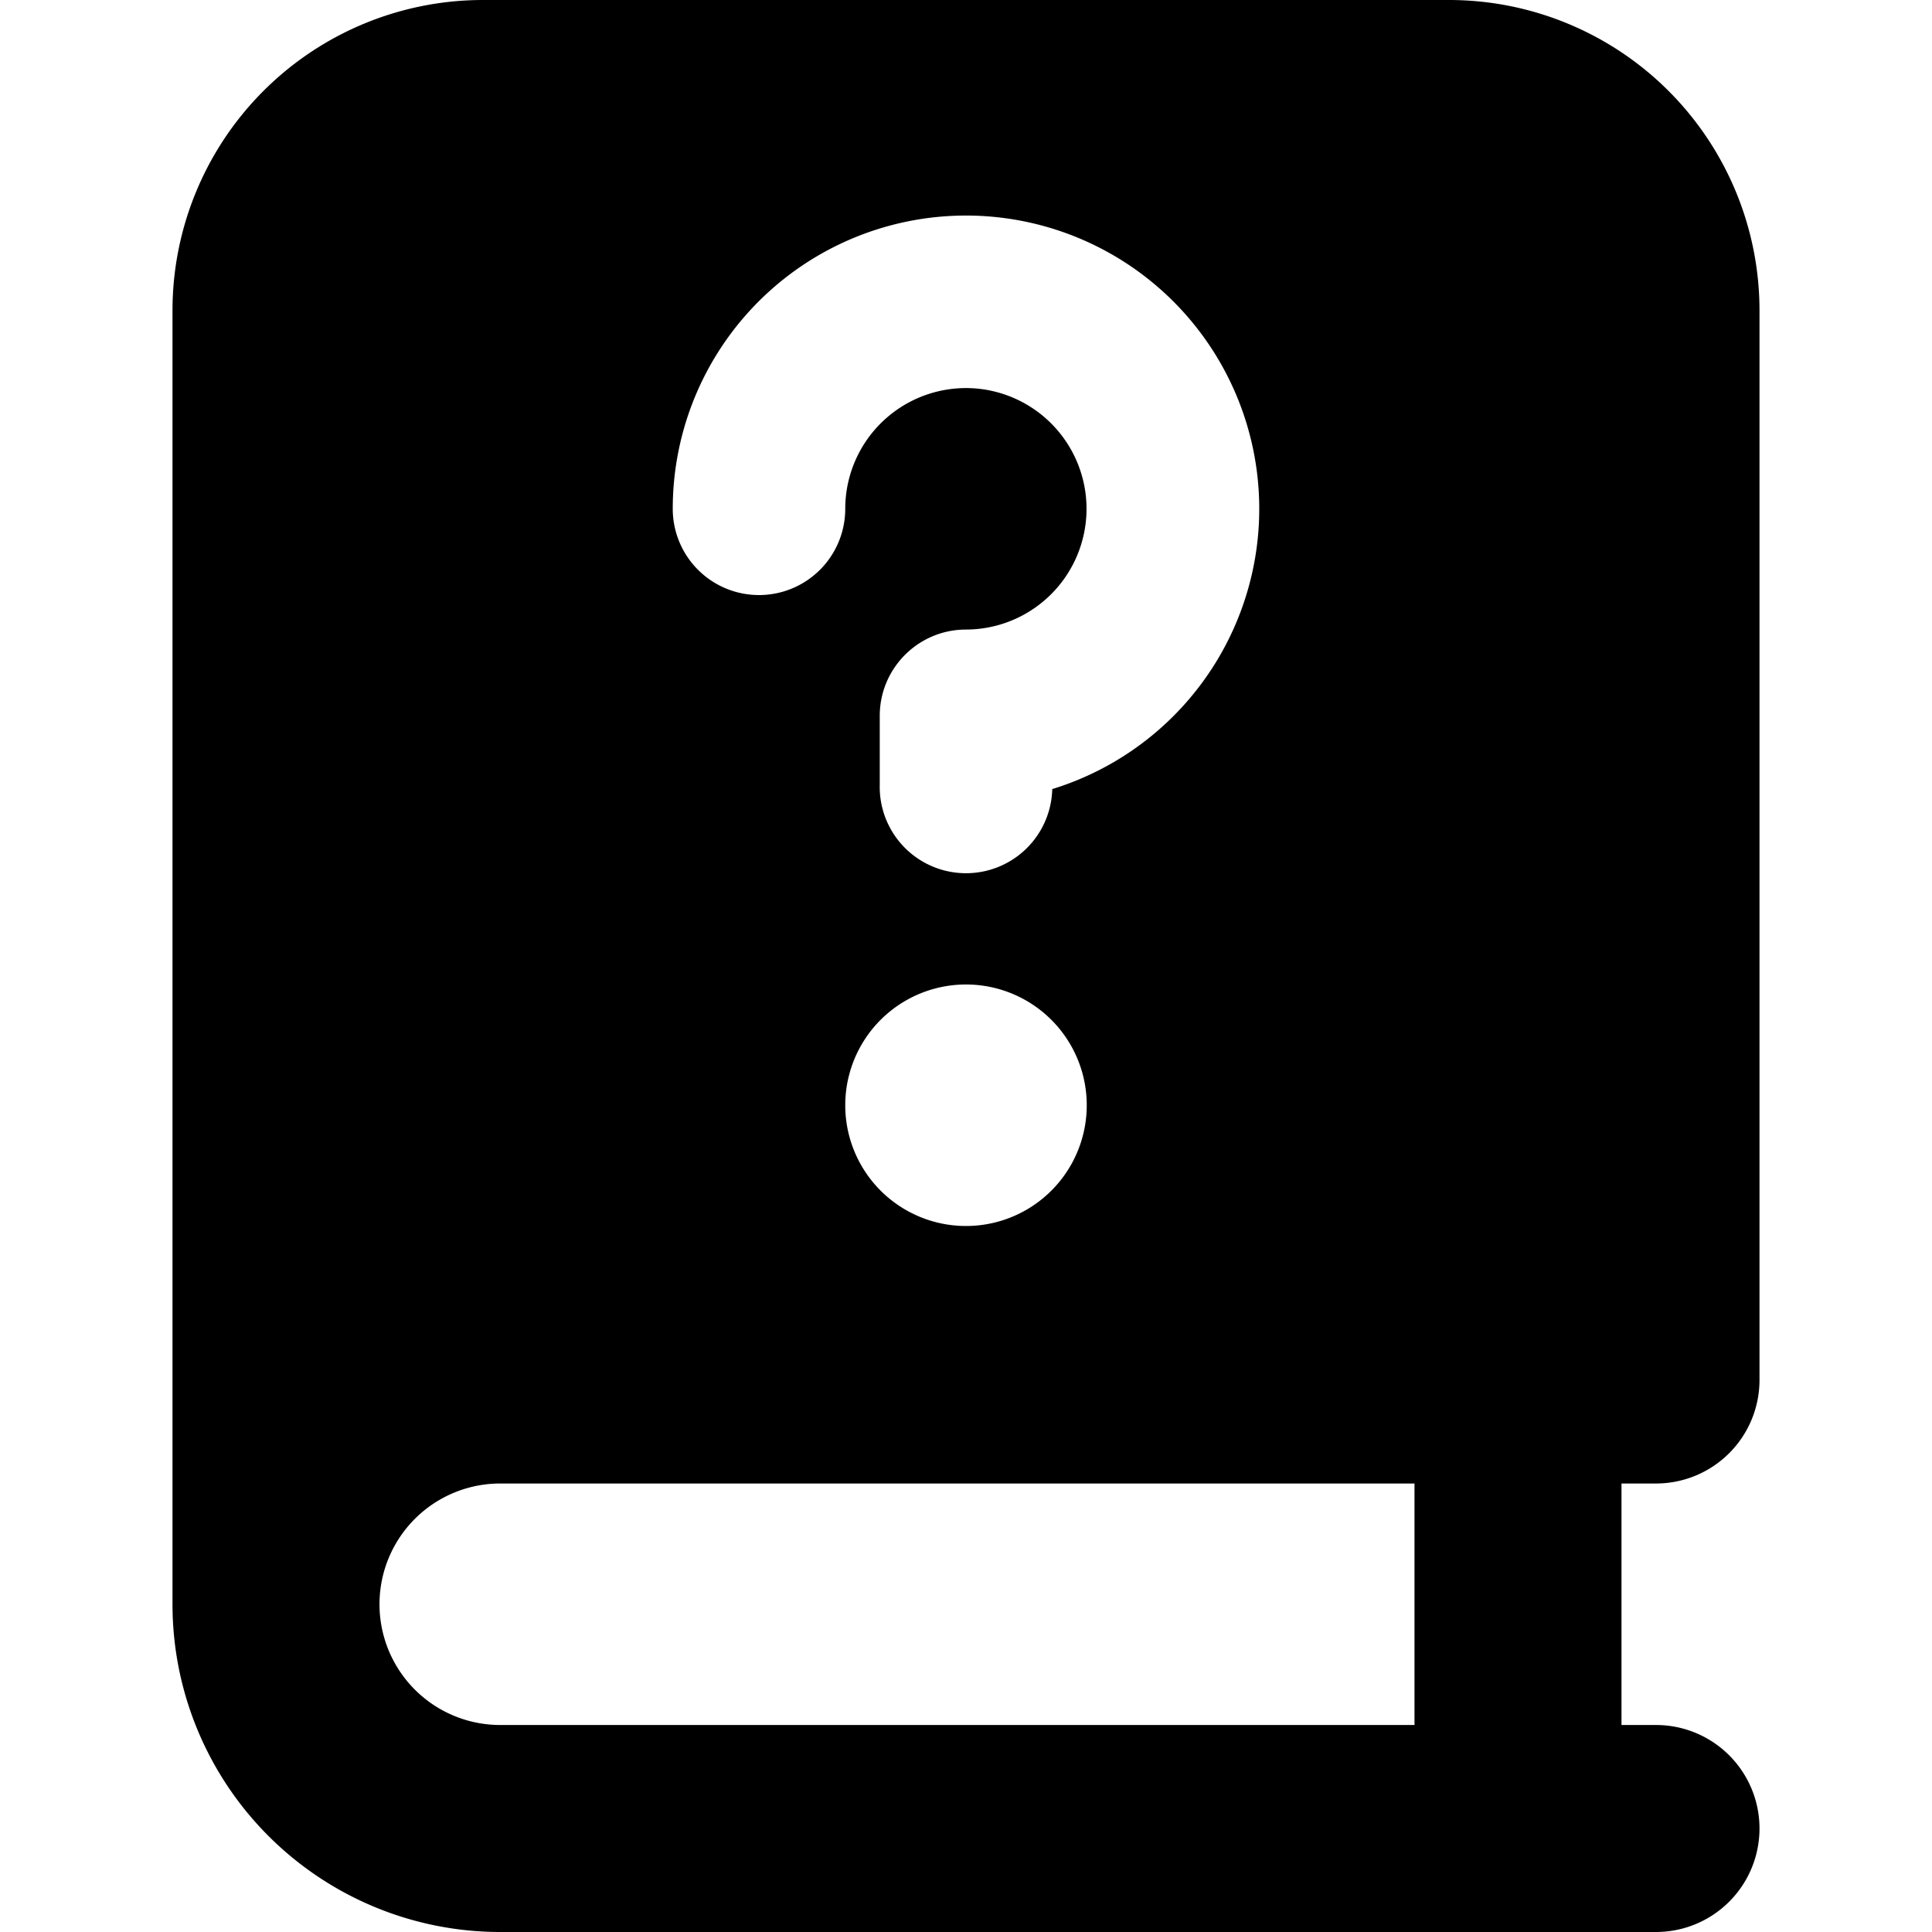 <?xml version="1.0" encoding="utf-8"?>
<!-- Generator: www.svgicons.com -->
<svg xmlns="http://www.w3.org/2000/svg" width="800" height="800" viewBox="0 0 14 14">
<path fill="currentColor" fill-rule="evenodd" d="M12 10.75h-.25v1.75H12a.75.75 0 0 1 0 1.5H3.625a2.375 2.375 0 0 1-2.375-2.375V2.25A2.25 2.25 0 0 1 3.5 0h7a2.25 2.25 0 0 1 2.25 2.25V10a.75.75 0 0 1-.75.75m-8.375 0h6.625v1.75H3.625a.875.875 0 0 1 0-1.75m3.546-7.921a.875.875 0 0 0-1.046.858a.625.625 0 1 1-1.25 0a2.125 2.125 0 1 1 2.75 2.031a.625.625 0 0 1-1.25-.031v-.5c0-.345.28-.625.625-.625a.875.875 0 0 0 .17-1.733ZM7 8.884a.875.875 0 1 1 0-1.75a.875.875 0 0 1 0 1.75" clip-rule="evenodd"/>
</svg>
